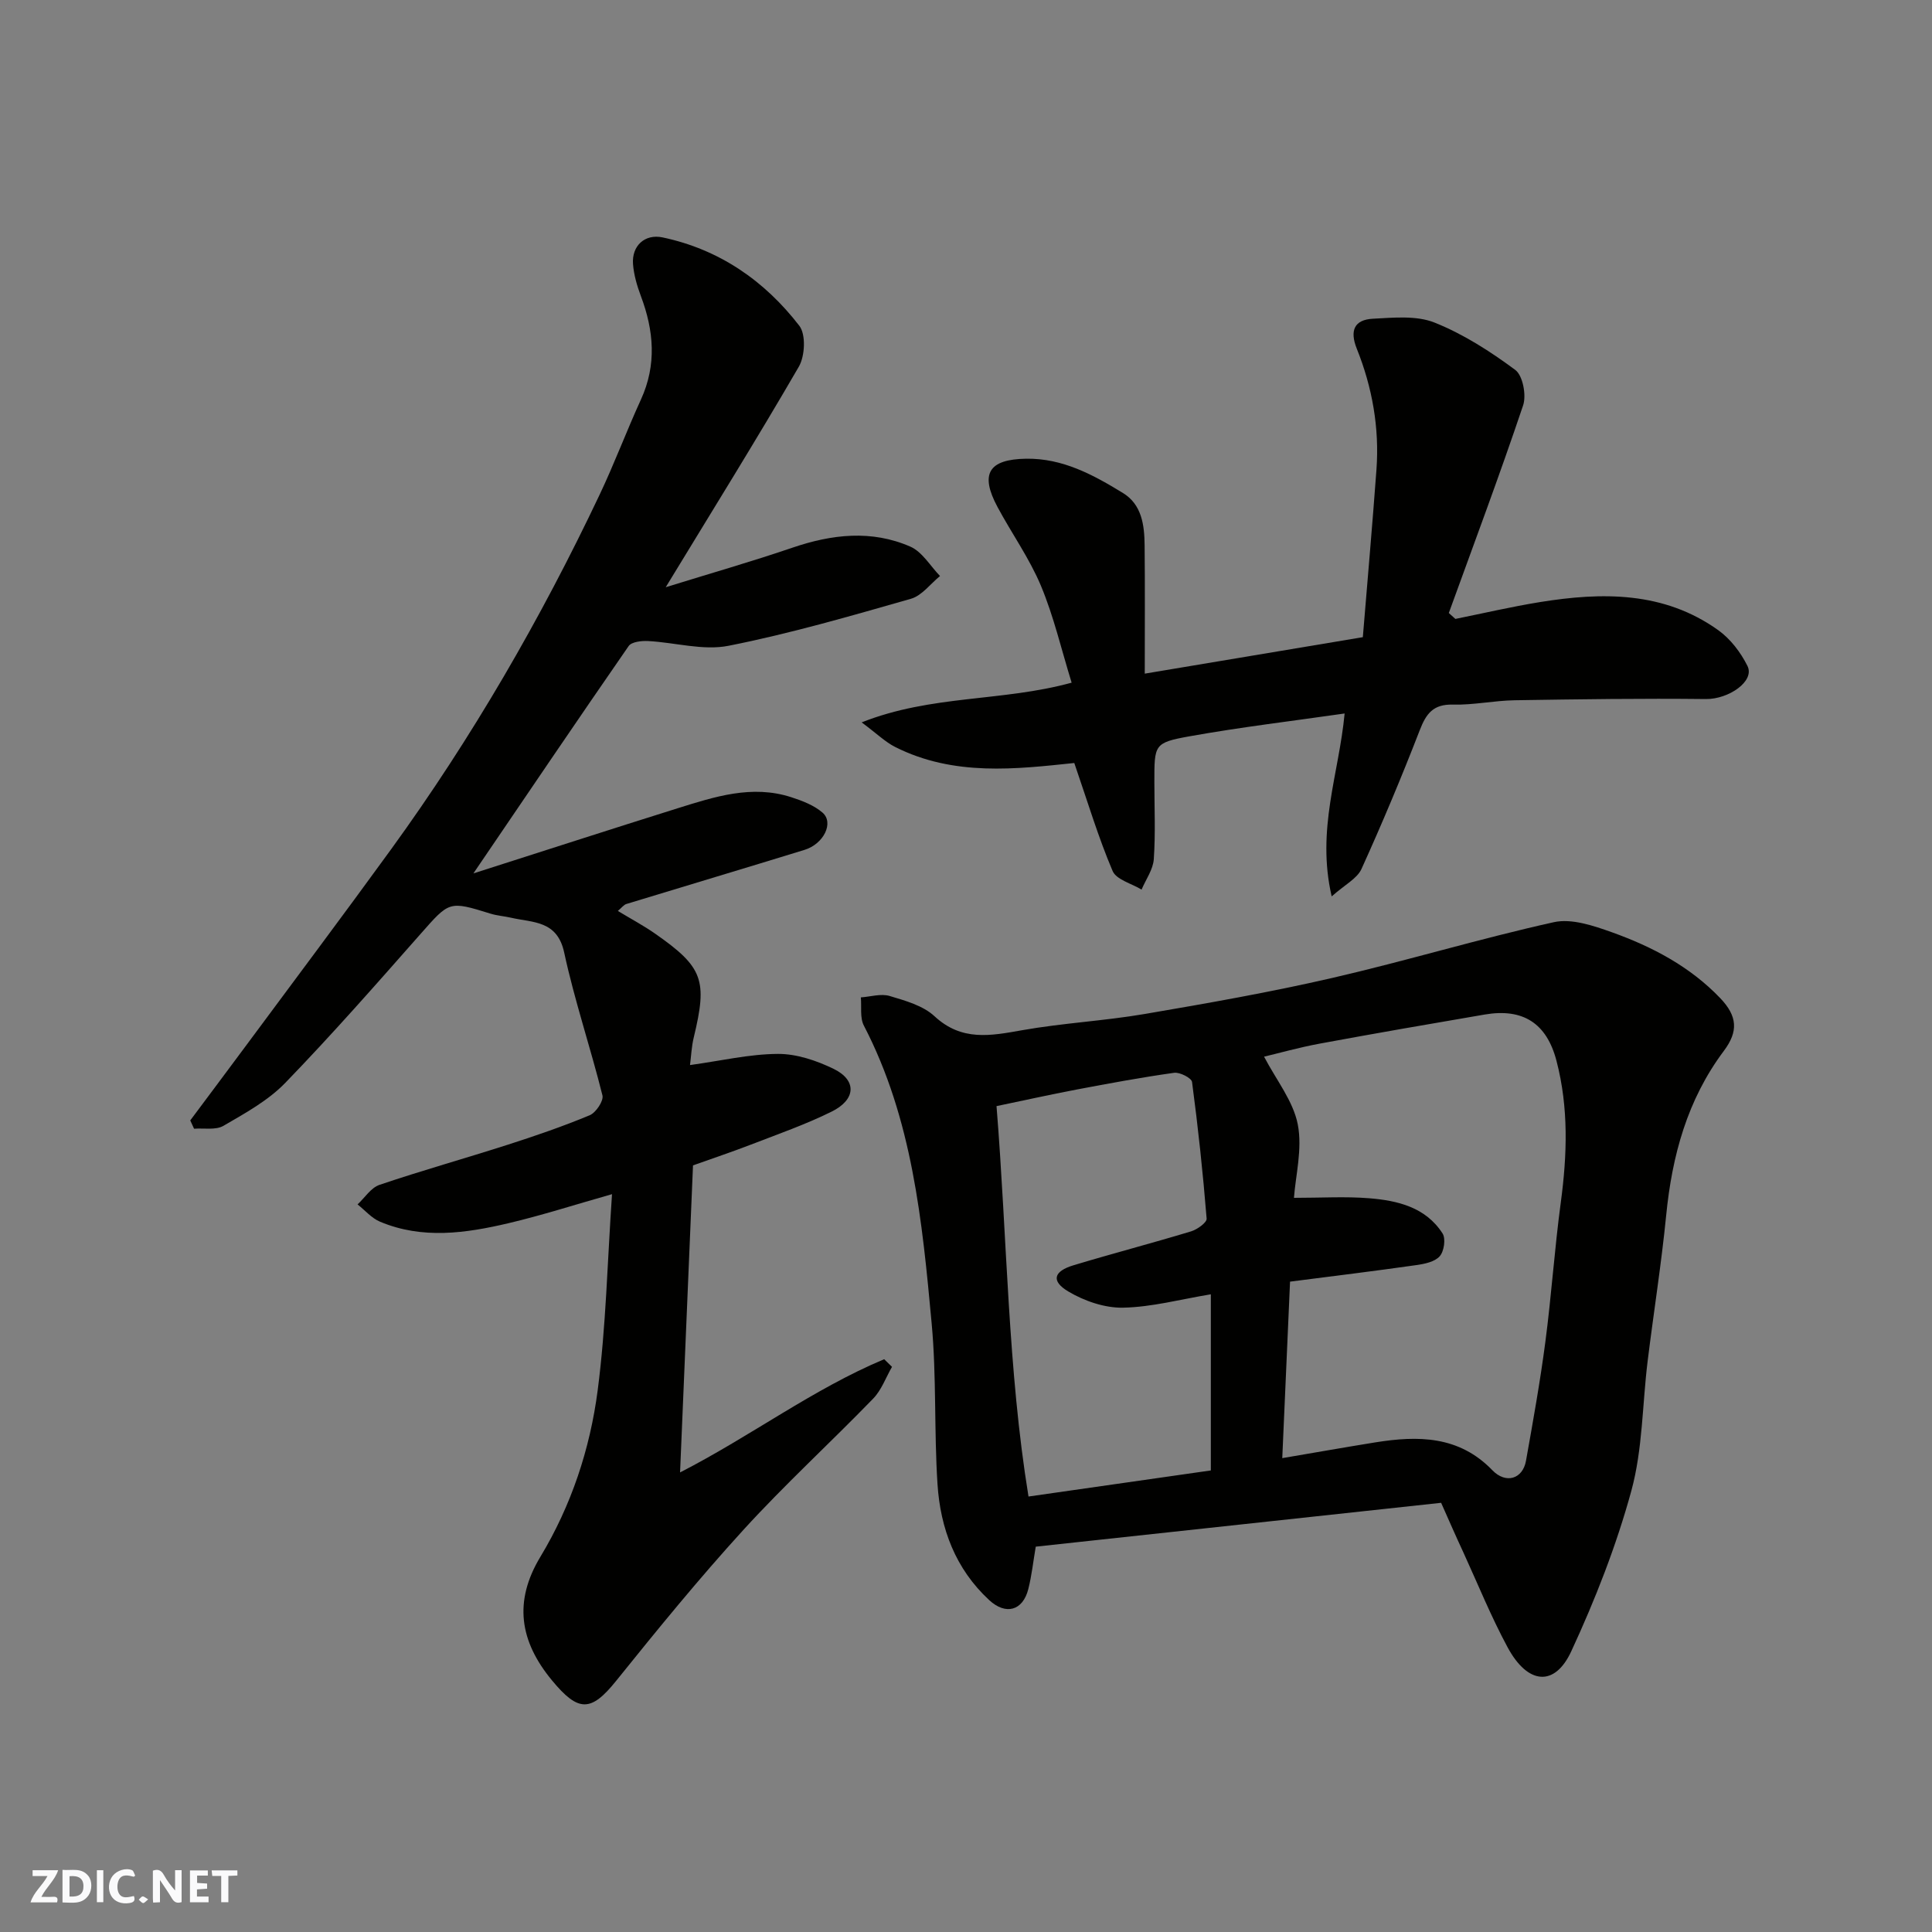 <svg enable-background="new 0 0 400 400" viewBox="0 0 400 400" xmlns="http://www.w3.org/2000/svg"><rect x="0" y="0" width="400" height="400" fill="#808080" stroke="none"/><g fill="#fafafb"><path d="m37.59 393.81c-.92.31-1.52.05-2-.78-.7-1.2-1.52-2.34-2.47-3.78v4.59c-.55.03-.95.05-1.41.07-.03-.37-.06-.64-.06-.91 0-1.91 0-3.81 0-5.7 1.13-.41 1.77-.03 2.29.91.62 1.11 1.38 2.14 2.31 3.19v-4.2h1.35v6.61z"/><path d="m12.94 393.88v-6.75c1.9.19 3.93-.54 5.37 1.29.8 1.01.78 2.88.03 3.97-1.37 1.97-3.4 1.51-5.4 1.49m1.45-1.22c2.04.12 2.92-.58 2.89-2.21-.03-1.51-.98-2.19-2.89-2z"/><path d="m11.81 393.87h-5.49c.68-2.18 2.47-3.48 3.51-5.45h-3.08v-1.21h5.29c-.71 2.13-2.44 3.48-3.47 5.51.86 0 1.63.04 2.39-.01.79-.05 1.14.21.85 1.16"/><path d="m39.33 393.86v-6.61h3.7v1.07h-2.22v1.52c.68.04 1.34.09 2.07.13v1.07c-.72.05-1.38.09-2.1.14v1.48h2.4v1.19h-3.85z"/><path d="m27.71 388.56c-1.15-.3-2.46-.61-3.1.64-.37.73-.41 1.93-.06 2.67.63 1.35 1.99.93 3.17.68.35.94-.01 1.32-.93 1.46-1.62.25-3.05-.27-3.76-1.48-.73-1.24-.6-3.03.31-4.17.88-1.11 2.71-1.7 4-1.16.32.13.44.74.65 1.12-.1.08-.19.16-.28.24"/><path d="m49.15 387.24v1.07c-.59.02-1.17.05-1.87.08v5.44h-1.48v-5.44h-1.85c-.05-.4-.08-.73-.13-1.15z"/><path d="m20.06 387.21h1.33v6.62h-1.33z"/><path d="m30.68 393.25c-.49.38-.8.79-1.05.76-.32-.05-.6-.45-.9-.7.26-.24.51-.64.8-.67.29-.04.62.3 1.15.61"/></g><path d="m137.83 121.58c9.28-2.88 17.83-5.32 26.24-8.19 8.18-2.79 16.38-3.72 24.4-.22 2.47 1.08 4.13 4 6.15 6.09-1.99 1.62-3.75 4.06-6.02 4.71-12.5 3.57-25.02 7.21-37.75 9.73-5.28 1.05-11.1-.69-16.68-.98-1.35-.07-3.4.16-4.01 1.03-10.59 15.29-21.01 30.7-32.15 47.08 14.56-4.65 28.41-9.14 42.3-13.49 7.65-2.39 15.38-4.92 23.5-2.29 2.28.74 4.71 1.66 6.48 3.19 2.41 2.08.27 6.49-3.73 7.72-12.28 3.78-24.59 7.45-36.87 11.2-.55.17-.96.76-1.77 1.44 2.73 1.65 5.3 3.02 7.67 4.67 10 6.98 10.92 9.63 8.04 21.54-.45 1.86-.53 3.81-.77 5.7 6.4-.88 12.3-2.28 18.2-2.31 3.87-.02 8.01 1.38 11.56 3.11 4.8 2.35 4.62 6.34-.44 8.84-5.37 2.66-11.08 4.65-16.69 6.82-4.07 1.57-8.21 2.95-12.01 4.31-.89 21.18-1.77 42.02-2.68 63.57 14.7-7.54 27.56-17.28 42.26-23.44.54.53 1.08 1.05 1.62 1.58-1.28 2.22-2.18 4.82-3.92 6.6-8.86 9.14-18.28 17.76-26.85 27.16-9.18 10.06-17.81 20.64-26.35 31.26-5.21 6.48-7.82 6.5-13.28-.11-6.71-8.11-7.97-16.34-2.4-25.58 6.4-10.61 10.28-22.32 11.86-34.45 1.73-13.23 2.01-26.65 2.97-40.63-7.79 2.21-14.55 4.39-21.43 6.01-8.84 2.08-17.82 3.38-26.6-.31-1.74-.73-3.11-2.36-4.65-3.58 1.5-1.39 2.77-3.45 4.54-4.05 8.78-2.97 17.71-5.47 26.53-8.3 5.73-1.84 11.44-3.8 16.99-6.11 1.29-.54 2.92-2.98 2.64-4.11-2.47-9.9-5.77-19.61-7.92-29.57-1.44-6.69-6.46-6.17-10.98-7.21-1.42-.33-2.9-.42-4.28-.85-8.63-2.68-8.49-2.58-14.52 4.25-9.17 10.4-18.33 20.83-27.97 30.79-3.55 3.67-8.31 6.28-12.8 8.89-1.6.93-4.03.44-6.08.6-.26-.57-.53-1.15-.79-1.72 3.77-5.06 7.56-10.1 11.32-15.18 10.11-13.65 20.31-27.24 30.29-40.99 16.73-23.07 30.94-47.64 43.14-73.37 3.07-6.47 5.58-13.2 8.56-19.71 3.29-7.2 2.68-14.27-.02-21.44-.79-2.11-1.45-4.37-1.62-6.6-.29-3.78 2.44-6.3 6.11-5.53 11.75 2.48 21.13 8.97 28.33 18.31 1.38 1.8 1.16 6.25-.1 8.44-8.74 15.07-17.95 29.87-27.57 45.68z" fill="#010100"/><path d="m298.37 311.14c-27.92 3.02-55.9 6.05-83.93 9.08-.52 3.05-.83 5.97-1.54 8.78-1.14 4.5-4.67 5.45-8.09 2.29-7-6.47-10.12-14.84-10.71-24.02-.72-11.07-.19-22.24-1.21-33.27-1.95-21.13-3.99-42.32-14.04-61.67-.84-1.62-.44-3.87-.62-5.83 2-.14 4.17-.83 5.97-.29 3.25.97 6.91 1.99 9.28 4.19 5.64 5.24 11.64 4.05 18.17 2.89 8.37-1.48 16.93-1.92 25.32-3.35 13.01-2.22 26.02-4.51 38.87-7.47 15.36-3.54 30.48-8.13 45.86-11.54 3.7-.82 8.22.73 12.04 2.09 8.35 2.99 16.17 7.1 22.42 13.64 3.56 3.73 3.77 6.87.75 10.91-7.58 10.11-10.73 21.7-11.95 34.09-1 10.09-2.6 20.12-3.84 30.19-1.1 8.94-1.02 18.19-3.36 26.78-3.11 11.38-7.48 22.54-12.45 33.26-3.44 7.43-9.03 6.87-13.18-.84-3.4-6.3-6.11-12.98-9.09-19.5-1.58-3.39-3.07-6.8-4.67-10.41zm-36.66-92.37c2.53 4.84 6.03 9.18 6.98 14.02.99 5.08-.46 10.63-.79 15.21 5.69 0 10.62-.31 15.5.08 5.93.47 11.77 1.84 15.27 7.3.69 1.08.31 3.71-.6 4.72-1.03 1.16-3.15 1.59-4.87 1.83-8.56 1.22-17.14 2.27-26.11 3.42-.53 12.13-1.07 24.22-1.61 36.54 6.5-1.1 12.87-2.23 19.25-3.26 8.85-1.42 17.33-1.4 24.24 5.76 2.79 2.89 6.29 1.85 6.97-1.95 1.46-8.19 2.93-16.38 4.01-24.62 1.26-9.59 1.9-19.25 3.19-28.83 1.33-9.88 1.65-19.66-.89-29.37-2.02-7.75-6.91-10.93-14.87-9.57-11.41 1.95-22.81 3.92-34.19 6.03-4.31.8-8.54 2-11.48 2.69zm-55.39 10.24c2.22 27.59 2.33 54.49 6.62 80.83 13.27-1.9 25.51-3.65 37.75-5.4 0-12.14 0-24.2 0-36.47-6.28 1.04-12.21 2.65-18.17 2.77-3.79.08-8.03-1.38-11.35-3.36-3.61-2.15-3.04-4.18 1.09-5.42 8.08-2.44 16.26-4.57 24.34-7.02 1.28-.39 3.29-1.83 3.22-2.64-.76-9.45-1.77-18.89-3.02-28.29-.11-.82-2.53-2.06-3.7-1.9-6.77.95-13.5 2.2-20.21 3.47-5.57 1.06-11.09 2.29-16.57 3.43z" fill="#010100"/><path d="m222.42 157.97c-11.94 1.25-24.93 2.84-37.13-3.34-1.99-1.01-3.66-2.66-6.89-5.07 14.49-5.74 29-4.25 43.47-8.22-2.13-6.89-3.7-13.71-6.36-20.07-2.38-5.68-6.04-10.81-8.97-16.27-3.72-6.91-1.86-9.91 5.92-10.03 7.57-.11 13.89 3.34 20.02 7.09 3.93 2.4 4.46 6.67 4.5 10.83.09 8.55.03 17.09.03 26.58 15.93-2.66 30.31-5.07 45.15-7.55.97-11.81 1.98-23.24 2.82-34.69.63-8.64-.86-17.03-4.07-25.03-1.51-3.77-.51-6.01 3.33-6.21 4.26-.22 8.98-.71 12.75.79 5.95 2.37 11.54 5.96 16.72 9.8 1.57 1.16 2.34 5.22 1.64 7.33-4.85 14.43-10.2 28.7-15.39 43.01.45.41.91.81 1.36 1.22 5.8-1.17 11.58-2.52 17.42-3.47 12.96-2.1 25.75-2.26 37.03 5.82 2.51 1.8 4.63 4.59 6.02 7.38 1.59 3.18-3.92 6.91-8.59 6.86-13.2-.15-26.41.04-39.61.25-4.27.07-8.53 1.01-12.78.9-4.07-.11-5.54 1.86-6.87 5.31-3.75 9.68-7.77 19.27-12.06 28.72-.91 2-3.45 3.26-6.17 5.68-3.21-13.88 1.51-25.37 2.68-37.87-10.61 1.53-21.44 2.81-32.15 4.73-7.32 1.32-7.24 1.72-7.24 9.46 0 5.33.25 10.68-.12 15.98-.15 2.15-1.65 4.2-2.53 6.29-2.07-1.26-5.23-2.05-6-3.86-2.94-6.91-5.12-14.18-7.93-22.35z" fill="#010100"/></svg>